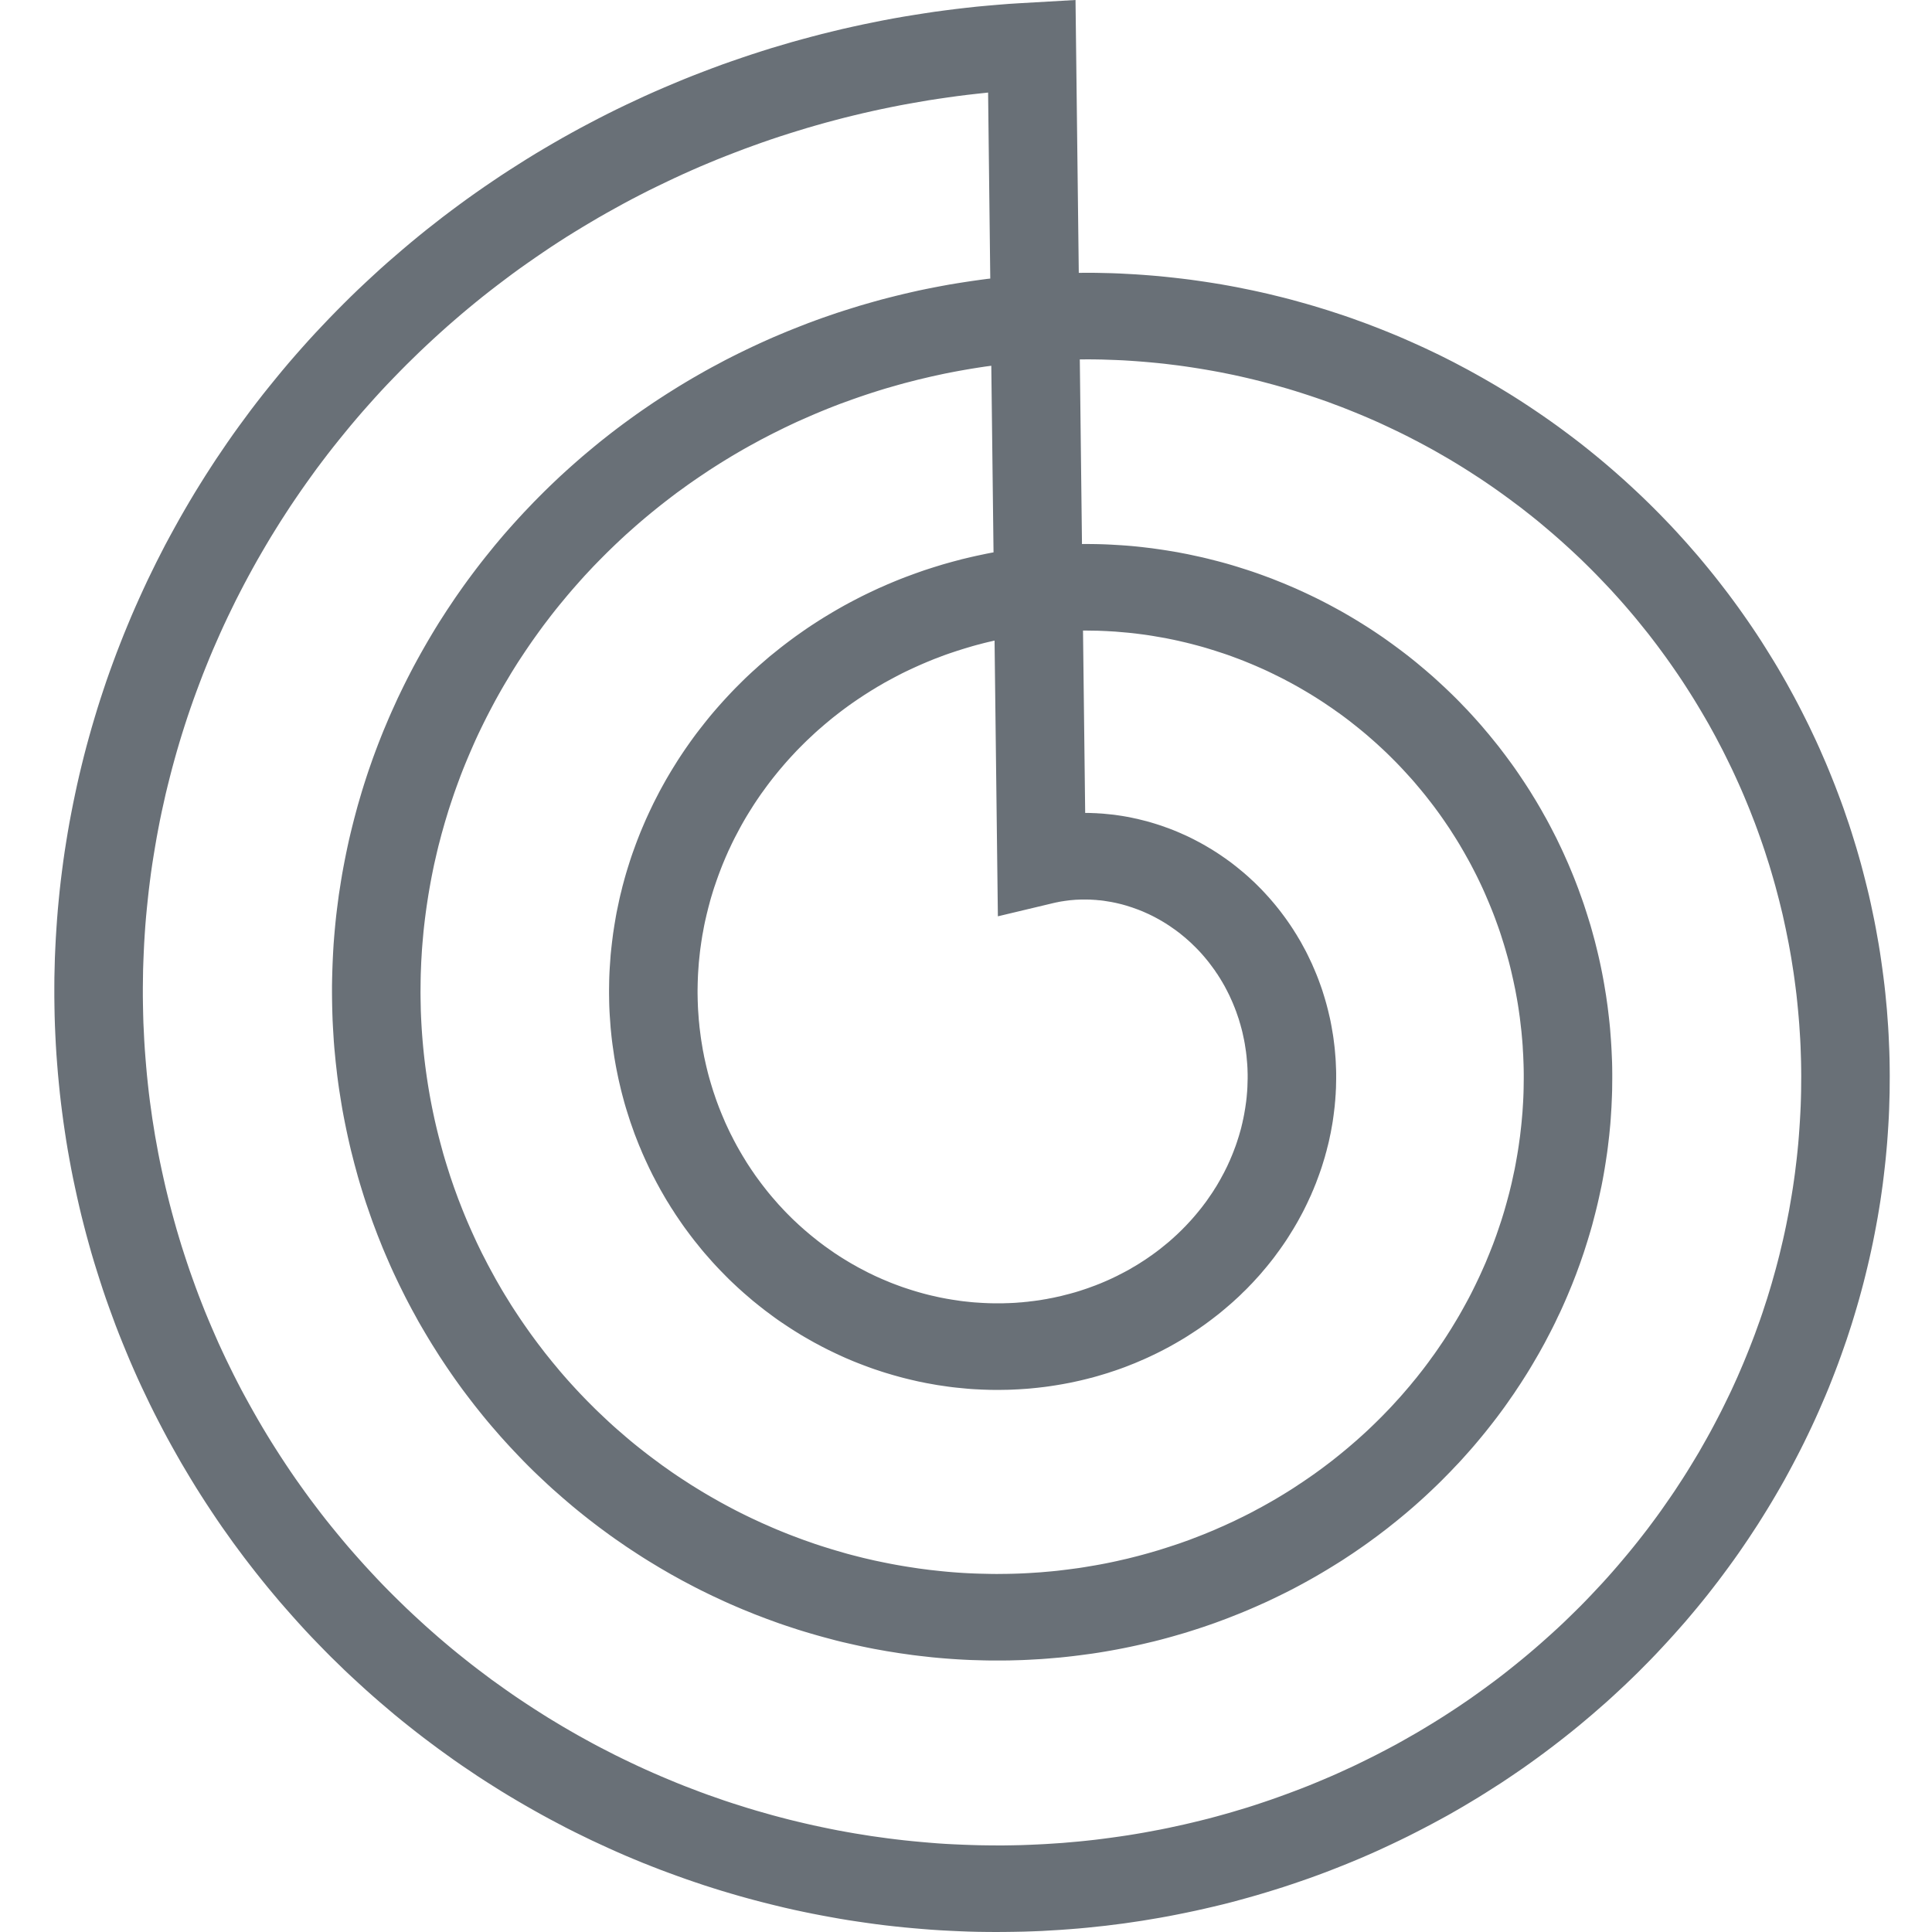 <svg width="32" height="32" viewBox="0 0 32 32" fill="none" xmlns="http://www.w3.org/2000/svg">
<path fill-rule="evenodd" clip-rule="evenodd" d="M0.9 16.348L0.901 16.188L0.905 16.027L0.909 15.867L0.916 15.707L0.924 15.546L0.934 15.386L0.945 15.226L0.958 15.065L0.973 14.905L0.989 14.745L1.007 14.585L1.027 14.425L1.048 14.265L1.071 14.105L1.096 13.946L1.122 13.787L1.15 13.627L1.18 13.468L1.211 13.31L1.244 13.151L1.278 12.993L1.314 12.835L1.352 12.677L1.391 12.52L1.432 12.363L1.475 12.206L1.519 12.05L1.565 11.894L1.612 11.739L1.661 11.584L1.712 11.429L1.764 11.274L1.818 11.121L1.874 10.967L1.931 10.814L1.99 10.662L2.05 10.51L2.112 10.359L2.175 10.208L2.24 10.058L2.307 9.908L2.375 9.759L2.444 9.611L2.516 9.463L2.588 9.316L2.663 9.169L2.738 9.023L2.816 8.878L2.895 8.734L2.975 8.59L3.057 8.447L3.14 8.305L3.225 8.163L3.312 8.022L3.399 7.883L3.489 7.743L3.579 7.605L3.672 7.468L3.765 7.331L3.86 7.195L3.957 7.06L4.055 6.927L4.154 6.793L4.255 6.661L4.357 6.53L4.461 6.4L4.566 6.271L4.672 6.142L4.779 6.015L4.888 5.889L4.999 5.763L5.11 5.639L5.223 5.516L5.338 5.394L5.453 5.273L5.57 5.153L5.688 5.034L5.807 4.916L5.928 4.799L6.05 4.684L6.173 4.57L6.297 4.456L6.423 4.344L6.55 4.234L6.678 4.124L6.807 4.015L6.937 3.908L7.068 3.802L7.201 3.698L7.334 3.594L7.469 3.492L7.605 3.391L7.742 3.291L7.88 3.193L8.019 3.096L8.159 3.001L8.3 2.906L8.443 2.813L8.586 2.722L8.73 2.631L8.875 2.542L9.021 2.455L9.168 2.369L9.316 2.284L9.465 2.201L9.615 2.119L9.766 2.039L9.917 1.96L10.07 1.882L10.223 1.806L10.377 1.732L10.533 1.659L10.688 1.587L10.845 1.517L11.002 1.449L11.16 1.382L11.319 1.316L11.479 1.252L11.639 1.19L11.8 1.129L11.962 1.069L12.124 1.012L12.287 0.956L12.451 0.901L12.615 0.848L12.78 0.796L12.946 0.747L13.112 0.698L13.278 0.652L13.445 0.607L13.613 0.563L13.781 0.522L13.95 0.481L14.119 0.443L14.289 0.406L14.459 0.371L14.629 0.337L14.8 0.305L14.971 0.275L15.143 0.247L15.315 0.22L15.487 0.194L15.66 0.171L15.833 0.149L16.006 0.129L16.18 0.11L16.354 0.094L16.528 0.079L16.702 0.065L16.876 0.054L17.814 0L17.868 4.519L17.898 4.519L18.028 4.518L18.157 4.519L18.287 4.522L18.416 4.525L18.546 4.53L18.676 4.537L18.805 4.544L18.935 4.553L19.065 4.563L19.195 4.574L19.324 4.587L19.453 4.601L19.583 4.616L19.712 4.632L19.841 4.65L19.971 4.669L20.099 4.689L20.228 4.71L20.357 4.733L20.486 4.757L20.614 4.783L20.742 4.809L20.87 4.837L20.998 4.866L21.125 4.897L21.252 4.928L21.379 4.961L21.506 4.996L21.632 5.031L21.759 5.068L21.884 5.106L22.01 5.145L22.135 5.186L22.26 5.227L22.384 5.27L22.508 5.315L22.632 5.36L22.755 5.407L22.878 5.455L23 5.504L23.122 5.554L23.244 5.606L23.364 5.659L23.485 5.713L23.605 5.768L23.725 5.825L23.844 5.882L23.962 5.941L24.08 6.001L24.197 6.063L24.314 6.125L24.43 6.189L24.546 6.254L24.661 6.32L24.776 6.387L24.889 6.455L25.002 6.524L25.115 6.595L25.227 6.667L25.338 6.74L25.448 6.814L25.558 6.889L25.667 6.965L25.775 7.042L25.883 7.121L25.989 7.2L26.096 7.281L26.201 7.362L26.305 7.445L26.409 7.529L26.512 7.614L26.614 7.7L26.715 7.787L26.815 7.875L26.915 7.964L27.013 8.054L27.111 8.145L27.208 8.237L27.304 8.33L27.399 8.424L27.493 8.519L27.586 8.615L27.679 8.712L27.77 8.81L27.86 8.909L27.95 9.009L28.038 9.11L28.126 9.211L28.212 9.314L28.297 9.417L28.382 9.522L28.465 9.627L28.547 9.733L28.629 9.84L28.709 9.948L28.788 10.056L28.866 10.166L28.943 10.276L29.019 10.387L29.094 10.499L29.168 10.612L29.24 10.726L29.311 10.84L29.382 10.955L29.451 11.07L29.519 11.187L29.586 11.304L29.651 11.422L29.716 11.541L29.779 11.66L29.841 11.78L29.902 11.901L29.962 12.022L30.02 12.144L30.078 12.267L30.134 12.39L30.188 12.514L30.242 12.638L30.294 12.763L30.345 12.889L30.395 13.015L30.443 13.141L30.491 13.269L30.537 13.396L30.581 13.525L30.625 13.653L30.667 13.783L30.707 13.912L30.747 14.042L30.785 14.173L30.822 14.304L30.857 14.436L30.891 14.568L30.924 14.7L30.956 14.832L30.986 14.966L31.014 15.099L31.042 15.233L31.068 15.367L31.092 15.501L31.116 15.636L31.138 15.771L31.158 15.906L31.177 16.042L31.195 16.177L31.212 16.314L31.227 16.45L31.24 16.586L31.253 16.723L31.263 16.86L31.273 16.997L31.281 17.134L31.287 17.271L31.293 17.409L31.297 17.546L31.299 17.684L31.3 17.822L31.299 17.96L31.298 18.098L31.294 18.236L31.29 18.373L31.284 18.512L31.276 18.649L31.267 18.788L31.257 18.925L31.245 19.063L31.232 19.201L31.217 19.339L31.201 19.477L31.184 19.615L31.165 19.752L31.145 19.89L31.123 20.027L31.1 20.164L31.075 20.301L31.049 20.438L31.022 20.574L30.993 20.711L30.963 20.847L30.931 20.983L30.898 21.119L30.864 21.254L30.828 21.389L30.791 21.524L30.752 21.659L30.712 21.793L30.671 21.927L30.628 22.06L30.584 22.194L30.538 22.326L30.491 22.459L30.443 22.591L30.393 22.723L30.342 22.854L30.29 22.985L30.236 23.115L30.18 23.245L30.124 23.374L30.066 23.503L30.007 23.631L29.946 23.759L29.884 23.887L29.821 24.013L29.756 24.139L29.69 24.265L29.623 24.39L29.555 24.515L29.485 24.638L29.413 24.762L29.341 24.884L29.267 25.006L29.192 25.127L29.116 25.248L29.038 25.367L28.959 25.487L28.879 25.605L28.798 25.723L28.715 25.84L28.631 25.956L28.546 26.071L28.46 26.186L28.372 26.3L28.284 26.413L28.194 26.525L28.103 26.636L28.01 26.747L27.917 26.857L27.822 26.965L27.726 27.073L27.629 27.18L27.531 27.286L27.432 27.392L27.332 27.496L27.23 27.599L27.128 27.702L27.024 27.803L26.919 27.904L26.813 28.003L26.706 28.102L26.599 28.199L26.489 28.295L26.379 28.391L26.268 28.485L26.156 28.579L26.043 28.671L25.929 28.762L25.814 28.852L25.698 28.941L25.581 29.029L25.463 29.116L25.344 29.202L25.224 29.287L25.103 29.37L24.982 29.452L24.859 29.534L24.735 29.613L24.611 29.692L24.486 29.77L24.36 29.846L24.233 29.922L24.105 29.996L23.977 30.069L23.847 30.14L23.717 30.21L23.586 30.279L23.454 30.347L23.322 30.414L23.189 30.479L23.055 30.543L22.92 30.606L22.785 30.668L22.649 30.728L22.512 30.787L22.375 30.844L22.237 30.9L22.098 30.955L21.959 31.009L21.819 31.061L21.678 31.112L21.537 31.161L21.396 31.209L21.254 31.256L21.111 31.301L20.968 31.345L20.824 31.388L20.68 31.429L20.535 31.469L20.39 31.508L20.244 31.545L20.098 31.58L19.951 31.614L19.804 31.647L19.657 31.678L19.509 31.708L19.361 31.737L19.212 31.764L19.064 31.789L18.914 31.814L18.765 31.836L18.615 31.858L18.465 31.877L18.315 31.896L18.164 31.912L18.013 31.928L17.862 31.942L17.711 31.954L17.56 31.965L17.408 31.974L17.256 31.983L17.104 31.989L16.952 31.994L16.8 31.997L16.648 31.999L16.495 32L16.343 31.999L16.191 31.997L16.038 31.993L15.885 31.987L15.733 31.98L15.58 31.972L15.428 31.962L15.275 31.95L15.123 31.937L14.97 31.923L14.818 31.907L14.666 31.89L14.514 31.871L14.362 31.85L14.21 31.828L14.058 31.805L13.907 31.78L13.756 31.753L13.604 31.725L13.454 31.696L13.303 31.665L13.153 31.633L13.003 31.599L12.853 31.563L12.703 31.526L12.554 31.488L12.405 31.448L12.257 31.407L12.109 31.364L11.961 31.32L11.813 31.274L11.666 31.227L11.52 31.178L11.374 31.128L11.228 31.076L11.083 31.023L10.938 30.969L10.794 30.913L10.65 30.856L10.507 30.797L10.364 30.737L10.222 30.675L10.081 30.612L9.94 30.547L9.8 30.482L9.66 30.414L9.521 30.346L9.382 30.276L9.245 30.204L9.107 30.131L8.971 30.057L8.835 29.981L8.7 29.904L8.566 29.826L8.433 29.747L8.3 29.666L8.168 29.583L8.037 29.5L7.906 29.415L7.777 29.328L7.648 29.241L7.52 29.152L7.393 29.061L7.267 28.97L7.142 28.877L7.017 28.783L6.894 28.688L6.771 28.591L6.65 28.494L6.529 28.395L6.41 28.294L6.291 28.193L6.173 28.09L6.056 27.986L5.941 27.881L5.826 27.775L5.712 27.668L5.6 27.559L5.488 27.45L5.378 27.339L5.269 27.227L5.16 27.114L5.053 27L4.947 26.884L4.843 26.768L4.739 26.65L4.636 26.532L4.535 26.412L4.435 26.292L4.336 26.17L4.238 26.047L4.142 25.924L4.046 25.799L3.952 25.673L3.859 25.547L3.768 25.419L3.677 25.291L3.588 25.161L3.501 25.031L3.414 24.899L3.329 24.767L3.245 24.634L3.163 24.5L3.082 24.365L3.002 24.23L2.924 24.093L2.847 23.956L2.771 23.818L2.697 23.679L2.624 23.539L2.552 23.398L2.482 23.257L2.414 23.115L2.346 22.972L2.28 22.829L2.216 22.685L2.153 22.54L2.092 22.394L2.032 22.248L1.973 22.101L1.916 21.954L1.861 21.805L1.807 21.657L1.754 21.508L1.703 21.358L1.654 21.207L1.606 21.056L1.559 20.905L1.514 20.753L1.471 20.6L1.429 20.447L1.389 20.294L1.35 20.14L1.313 19.985L1.278 19.831L1.244 19.675L1.211 19.52L1.18 19.364L1.151 19.207L1.123 19.051L1.097 18.894L1.073 18.736L1.05 18.579L1.029 18.421L1.009 18.262L0.991 18.104L0.975 17.945L0.96 17.786L0.947 17.627L0.935 17.468L0.925 17.308L0.917 17.148L0.91 16.989L0.905 16.829L0.902 16.669L0.9 16.509L0.9 16.348ZM16.402 4.614L16.366 1.533L16.331 1.537L16.172 1.554L16.014 1.572L15.855 1.592L15.697 1.614L15.539 1.637L15.382 1.661L15.225 1.688L15.068 1.715L14.912 1.744L14.755 1.775L14.6 1.807L14.444 1.841L14.29 1.876L14.135 1.913L13.981 1.951L13.828 1.991L13.675 2.032L13.522 2.075L13.37 2.119L13.219 2.165L13.068 2.212L12.918 2.26L12.768 2.31L12.618 2.362L12.47 2.415L12.322 2.469L12.175 2.525L12.028 2.582L11.882 2.64L11.737 2.7L11.592 2.761L11.448 2.824L11.305 2.888L11.162 2.954L11.021 3.021L10.88 3.089L10.739 3.158L10.6 3.229L10.461 3.301L10.323 3.375L10.187 3.45L10.05 3.526L9.915 3.603L9.781 3.682L9.647 3.762L9.514 3.843L9.382 3.925L9.251 4.009L9.121 4.094L8.992 4.181L8.865 4.268L8.737 4.357L8.611 4.446L8.486 4.537L8.362 4.63L8.239 4.723L8.117 4.817L7.995 4.913L7.875 5.01L7.756 5.108L7.638 5.207L7.522 5.307L7.406 5.408L7.291 5.511L7.178 5.614L7.065 5.719L6.954 5.824L6.844 5.931L6.735 6.038L6.627 6.147L6.52 6.257L6.414 6.367L6.31 6.478L6.207 6.591L6.105 6.705L6.004 6.819L5.905 6.934L5.807 7.05L5.71 7.168L5.614 7.286L5.519 7.405L5.426 7.524L5.334 7.645L5.243 7.766L5.154 7.889L5.066 8.012L4.979 8.136L4.894 8.26L4.809 8.386L4.727 8.512L4.645 8.639L4.565 8.767L4.486 8.895L4.409 9.024L4.333 9.154L4.258 9.284L4.185 9.415L4.113 9.547L4.042 9.68L3.973 9.813L3.905 9.946L3.839 10.081L3.774 10.215L3.71 10.351L3.648 10.487L3.588 10.623L3.528 10.76L3.47 10.898L3.414 11.036L3.359 11.174L3.306 11.313L3.254 11.452L3.203 11.592L3.154 11.732L3.106 11.873L3.06 12.014L3.015 12.156L2.972 12.297L2.93 12.44L2.89 12.582L2.851 12.725L2.814 12.868L2.778 13.011L2.743 13.155L2.711 13.299L2.679 13.443L2.649 13.587L2.621 13.732L2.594 13.877L2.569 14.022L2.545 14.167L2.522 14.312L2.501 14.457L2.482 14.603L2.464 14.749L2.448 14.895L2.433 15.04L2.419 15.186L2.407 15.332L2.397 15.478L2.388 15.624L2.381 15.771L2.375 15.917L2.37 16.063L2.368 16.209L2.366 16.355L2.366 16.5L2.368 16.646L2.371 16.792L2.375 16.938L2.382 17.083L2.389 17.228L2.398 17.373L2.409 17.518L2.421 17.663L2.434 17.808L2.449 17.952L2.465 18.097L2.483 18.241L2.503 18.384L2.523 18.528L2.546 18.671L2.569 18.814L2.595 18.956L2.621 19.099L2.649 19.24L2.679 19.382L2.71 19.523L2.742 19.664L2.776 19.804L2.811 19.944L2.848 20.084L2.886 20.223L2.925 20.362L2.966 20.5L3.008 20.638L3.052 20.775L3.097 20.912L3.143 21.048L3.191 21.183L3.24 21.319L3.29 21.453L3.342 21.587L3.395 21.721L3.45 21.854L3.506 21.986L3.563 22.117L3.621 22.249L3.681 22.379L3.742 22.509L3.805 22.638L3.868 22.766L3.933 22.894L3.999 23.021L4.067 23.147L4.136 23.272L4.206 23.397L4.277 23.521L4.349 23.644L4.423 23.767L4.498 23.889L4.574 24.009L4.651 24.129L4.73 24.249L4.809 24.367L4.89 24.485L4.972 24.601L5.055 24.717L5.139 24.832L5.225 24.946L5.311 25.059L5.399 25.172L5.488 25.283L5.578 25.393L5.669 25.503L5.76 25.611L5.854 25.719L5.948 25.825L6.043 25.931L6.139 26.035L6.236 26.139L6.334 26.242L6.433 26.343L6.534 26.444L6.635 26.543L6.737 26.642L6.84 26.739L6.944 26.835L7.049 26.931L7.155 27.025L7.261 27.118L7.369 27.21L7.477 27.301L7.587 27.391L7.697 27.479L7.808 27.567L7.92 27.653L8.033 27.738L8.146 27.823L8.261 27.905L8.376 27.987L8.492 28.068L8.608 28.147L8.726 28.225L8.844 28.302L8.963 28.378L9.082 28.453L9.203 28.526L9.323 28.598L9.445 28.669L9.567 28.739L9.69 28.807L9.814 28.875L9.938 28.941L10.063 29.005L10.188 29.069L10.314 29.131L10.441 29.192L10.568 29.252L10.695 29.31L10.823 29.367L10.952 29.423L11.081 29.477L11.211 29.531L11.341 29.583L11.472 29.633L11.603 29.683L11.734 29.731L11.866 29.777L11.998 29.823L12.131 29.867L12.264 29.909L12.397 29.951L12.531 29.991L12.665 30.029L12.799 30.067L12.934 30.103L13.069 30.138L13.204 30.171L13.34 30.203L13.476 30.234L13.612 30.263L13.748 30.291L13.884 30.318L14.021 30.343L14.158 30.367L14.295 30.389L14.432 30.411L14.569 30.43L14.707 30.449L14.844 30.466L14.982 30.482L15.119 30.496L15.257 30.509L15.395 30.521L15.533 30.532L15.671 30.541L15.809 30.548L15.946 30.554L16.084 30.559L16.222 30.563L16.36 30.565L16.497 30.566L16.635 30.566L16.773 30.564L16.91 30.561L17.048 30.556L17.185 30.55L17.322 30.543L17.459 30.534L17.596 30.525L17.732 30.513L17.869 30.501L18.005 30.487L18.141 30.472L18.276 30.455L18.412 30.437L18.547 30.418L18.682 30.398L18.817 30.376L18.951 30.353L19.085 30.328L19.219 30.303L19.352 30.276L19.485 30.247L19.618 30.218L19.75 30.187L19.882 30.155L20.014 30.122L20.145 30.087L20.275 30.051L20.405 30.014L20.535 29.975L20.665 29.936L20.793 29.895L20.922 29.852L21.049 29.809L21.176 29.764L21.303 29.718L21.429 29.671L21.555 29.623L21.68 29.574L21.804 29.523L21.928 29.471L22.052 29.418L22.174 29.364L22.296 29.308L22.418 29.252L22.538 29.194L22.658 29.135L22.778 29.075L22.896 29.014L23.014 28.952L23.132 28.889L23.248 28.824L23.364 28.758L23.479 28.692L23.593 28.624L23.707 28.555L23.82 28.485L23.932 28.414L24.043 28.342L24.154 28.269L24.263 28.195L24.372 28.12L24.48 28.043L24.587 27.966L24.693 27.888L24.799 27.809L24.903 27.729L25.007 27.647L25.109 27.565L25.211 27.482L25.312 27.398L25.412 27.313L25.511 27.227L25.609 27.14L25.706 27.053L25.803 26.964L25.898 26.875L25.992 26.784L26.085 26.693L26.178 26.601L26.269 26.508L26.359 26.414L26.448 26.319L26.537 26.224L26.624 26.128L26.71 26.031L26.795 25.933L26.879 25.834L26.962 25.735L27.044 25.635L27.125 25.534L27.205 25.432L27.284 25.33L27.361 25.227L27.438 25.123L27.513 25.019L27.587 24.913L27.66 24.808L27.733 24.701L27.803 24.594L27.873 24.487L27.942 24.378L28.009 24.269L28.075 24.16L28.141 24.05L28.204 23.939L28.267 23.828L28.329 23.716L28.389 23.604L28.448 23.491L28.507 23.377L28.563 23.264L28.619 23.149L28.674 23.035L28.727 22.919L28.779 22.804L28.829 22.688L28.879 22.571L28.927 22.454L28.974 22.337L29.02 22.219L29.065 22.101L29.108 21.982L29.151 21.863L29.192 21.744L29.231 21.624L29.27 21.505L29.307 21.384L29.343 21.264L29.377 21.143L29.411 21.022L29.443 20.901L29.474 20.78L29.503 20.658L29.532 20.536L29.559 20.414L29.585 20.291L29.609 20.169L29.633 20.046L29.654 19.924L29.675 19.801L29.695 19.677L29.713 19.554L29.73 19.431L29.745 19.308L29.76 19.184L29.773 19.061L29.785 18.937L29.795 18.814L29.804 18.69L29.812 18.567L29.819 18.443L29.825 18.319L29.829 18.195L29.832 18.072L29.833 17.948L29.834 17.825L29.833 17.701L29.831 17.578L29.827 17.455L29.823 17.332L29.817 17.209L29.809 17.086L29.801 16.963L29.791 16.841L29.78 16.718L29.768 16.596L29.755 16.474L29.74 16.353L29.724 16.231L29.707 16.11L29.688 15.989L29.669 15.868L29.648 15.748L29.626 15.627L29.602 15.507L29.578 15.388L29.552 15.268L29.526 15.149L29.497 15.03L29.468 14.912L29.437 14.794L29.406 14.677L29.373 14.56L29.339 14.443L29.304 14.326L29.267 14.211L29.23 14.095L29.191 13.98L29.151 13.865L29.11 13.751L29.068 13.637L29.024 13.524L28.98 13.411L28.934 13.299L28.888 13.188L28.84 13.076L28.791 12.966L28.741 12.856L28.69 12.746L28.637 12.637L28.584 12.529L28.53 12.421L28.474 12.314L28.418 12.207L28.36 12.101L28.302 11.996L28.242 11.892L28.181 11.788L28.119 11.684L28.057 11.582L27.993 11.48L27.928 11.378L27.863 11.278L27.796 11.178L27.728 11.079L27.659 10.98L27.59 10.883L27.519 10.786L27.448 10.69L27.375 10.594L27.302 10.499L27.227 10.406L27.152 10.313L27.076 10.22L26.999 10.129L26.921 10.038L26.842 9.948L26.762 9.859L26.682 9.771L26.6 9.684L26.518 9.598L26.435 9.512L26.351 9.427L26.266 9.343L26.181 9.26L26.094 9.178L26.007 9.097L25.919 9.017L25.831 8.938L25.741 8.859L25.651 8.782L25.56 8.705L25.469 8.629L25.377 8.555L25.283 8.481L25.19 8.408L25.095 8.337L25 8.266L24.904 8.196L24.808 8.127L24.711 8.059L24.613 7.992L24.515 7.926L24.416 7.862L24.317 7.798L24.217 7.735L24.116 7.673L24.015 7.612L23.913 7.553L23.811 7.494L23.708 7.436L23.605 7.38L23.5 7.324L23.396 7.27L23.291 7.216L23.186 7.164L23.08 7.113L22.974 7.063L22.867 7.013L22.76 6.965L22.652 6.918L22.541 6.871L22.436 6.828L22.327 6.784L22.218 6.741L22.108 6.7L21.999 6.659L21.889 6.62L21.778 6.582L21.667 6.545L21.556 6.509L21.445 6.474L21.333 6.44L21.221 6.408L21.108 6.376L20.996 6.346L20.883 6.316L20.77 6.288L20.657 6.261L20.544 6.235L20.43 6.21L20.317 6.187L20.202 6.164L20.088 6.143L19.974 6.123L19.86 6.104L19.745 6.086L19.631 6.069L19.516 6.053L19.401 6.039L19.287 6.025L19.172 6.013L19.057 6.002L18.942 5.992L18.827 5.983L18.712 5.975L18.597 5.968L18.482 5.963L18.367 5.959L18.252 5.955L18.137 5.953L18.023 5.952L17.908 5.953L17.885 5.953L17.921 9.011L17.986 9.01L18.07 9.011L18.154 9.012L18.238 9.014L18.322 9.017L18.406 9.021L18.49 9.026L18.574 9.031L18.659 9.037L18.743 9.044L18.827 9.052L18.911 9.061L18.995 9.071L19.079 9.081L19.163 9.093L19.247 9.105L19.331 9.118L19.415 9.132L19.499 9.146L19.582 9.162L19.666 9.178L19.75 9.196L19.833 9.214L19.916 9.232L19.999 9.252L20.082 9.273L20.165 9.294L20.248 9.316L20.331 9.339L20.413 9.363L20.495 9.388L20.577 9.414L20.659 9.44L20.741 9.467L20.822 9.495L20.903 9.524L20.984 9.554L21.065 9.584L21.145 9.616L21.225 9.648L21.305 9.681L21.385 9.715L21.464 9.749L21.543 9.785L21.622 9.821L21.7 9.858L21.779 9.896L21.856 9.934L21.934 9.974L22.011 10.014L22.087 10.055L22.164 10.097L22.24 10.139L22.316 10.183L22.391 10.227L22.466 10.272L22.54 10.318L22.614 10.364L22.688 10.411L22.761 10.459L22.834 10.508L22.906 10.557L22.978 10.608L23.049 10.659L23.12 10.711L23.19 10.763L23.26 10.816L23.33 10.87L23.399 10.925L23.467 10.98L23.535 11.037L23.602 11.093L23.669 11.151L23.736 11.209L23.801 11.268L23.866 11.328L23.931 11.388L23.995 11.449L24.059 11.511L24.122 11.573L24.184 11.636L24.245 11.7L24.307 11.764L24.367 11.829L24.427 11.895L24.486 11.961L24.545 12.028L24.602 12.096L24.66 12.164L24.716 12.233L24.772 12.302L24.828 12.372L24.882 12.443L24.936 12.514L24.989 12.586L25.042 12.658L25.094 12.731L25.145 12.805L25.195 12.879L25.245 12.954L25.294 13.029L25.342 13.104L25.389 13.181L25.436 13.257L25.482 13.335L25.527 13.412L25.571 13.491L25.615 13.569L25.658 13.649L25.7 13.729L25.741 13.809L25.782 13.889L25.821 13.971L25.86 14.052L25.898 14.134L25.935 14.217L25.972 14.3L26.007 14.383L26.042 14.467L26.076 14.551L26.109 14.636L26.141 14.72L26.172 14.806L26.203 14.892L26.233 14.978L26.261 15.064L26.289 15.151L26.316 15.238L26.343 15.325L26.368 15.413L26.392 15.501L26.416 15.589L26.438 15.678L26.46 15.767L26.481 15.856L26.501 15.946L26.52 16.036L26.538 16.126L26.555 16.216L26.571 16.306L26.586 16.397L26.601 16.488L26.614 16.579L26.627 16.671L26.638 16.762L26.649 16.854L26.659 16.946L26.668 17.038L26.675 17.13L26.682 17.222L26.688 17.315L26.693 17.407L26.697 17.5L26.701 17.593L26.703 17.686L26.704 17.779L26.704 17.872L26.703 17.965L26.702 18.058L26.699 18.151L26.695 18.245L26.691 18.338L26.685 18.431L26.679 18.525L26.672 18.618L26.663 18.712L26.654 18.805L26.643 18.898L26.632 18.992L26.62 19.085L26.606 19.178L26.592 19.271L26.577 19.364L26.561 19.457L26.544 19.55L26.526 19.643L26.506 19.735L26.486 19.828L26.465 19.921L26.443 20.013L26.42 20.105L26.396 20.197L26.372 20.289L26.346 20.38L26.319 20.471L26.291 20.563L26.262 20.654L26.233 20.745L26.202 20.835L26.171 20.925L26.138 21.015L26.105 21.105L26.07 21.195L26.035 21.284L25.998 21.373L25.961 21.462L25.923 21.55L25.884 21.638L25.844 21.726L25.802 21.813L25.761 21.9L25.718 21.987L25.674 22.073L25.629 22.159L25.584 22.245L25.537 22.33L25.49 22.415L25.441 22.499L25.392 22.583L25.342 22.667L25.291 22.75L25.239 22.832L25.186 22.915L25.132 22.996L25.078 23.078L25.022 23.158L24.966 23.239L24.909 23.319L24.851 23.398L24.792 23.477L24.732 23.555L24.671 23.633L24.61 23.71L24.548 23.786L24.485 23.862L24.421 23.938L24.356 24.013L24.29 24.087L24.224 24.161L24.157 24.234L24.088 24.306L24.02 24.378L23.95 24.449L23.88 24.52L23.809 24.59L23.737 24.659L23.664 24.728L23.591 24.796L23.517 24.863L23.442 24.93L23.366 24.996L23.29 25.061L23.213 25.125L23.135 25.189L23.056 25.252L22.977 25.315L22.897 25.376L22.817 25.437L22.735 25.497L22.653 25.557L22.571 25.615L22.487 25.673L22.404 25.73L22.319 25.786L22.234 25.842L22.148 25.896L22.061 25.95L21.974 26.003L21.887 26.055L21.798 26.107L21.71 26.157L21.62 26.207L21.53 26.256L21.44 26.304L21.349 26.351L21.257 26.397L21.165 26.442L21.072 26.487L20.979 26.531L20.885 26.573L20.791 26.615L20.696 26.656L20.601 26.696L20.505 26.735L20.409 26.773L20.312 26.811L20.215 26.847L20.118 26.883L20.02 26.917L19.921 26.951L19.823 26.983L19.723 27.015L19.624 27.046L19.524 27.075L19.424 27.104L19.323 27.132L19.222 27.159L19.12 27.185L19.019 27.209L18.917 27.233L18.814 27.256L18.712 27.278L18.609 27.299L18.506 27.319L18.402 27.338L18.299 27.356L18.195 27.373L18.09 27.389L17.986 27.403L17.881 27.417L17.776 27.43L17.671 27.442L17.566 27.453L17.46 27.462L17.355 27.471L17.249 27.479L17.143 27.485L17.037 27.491L16.931 27.496L16.825 27.499L16.718 27.502L16.612 27.503L16.505 27.503L16.398 27.503L16.292 27.501L16.185 27.498L16.078 27.495L15.972 27.49L15.865 27.484L15.758 27.477L15.651 27.469L15.544 27.46L15.437 27.45L15.331 27.438L15.224 27.426L15.117 27.413L15.011 27.398L14.904 27.383L14.798 27.366L14.691 27.349L14.585 27.33L14.479 27.311L14.373 27.29L14.267 27.268L14.162 27.245L14.056 27.221L13.951 27.197L13.846 27.171L13.741 27.143L13.636 27.115L13.532 27.086L13.428 27.056L13.324 27.025L13.22 26.993L13.116 26.959L13.013 26.925L12.91 26.89L12.808 26.853L12.706 26.816L12.604 26.777L12.502 26.738L12.401 26.697L12.3 26.656L12.199 26.613L12.099 26.57L11.999 26.525L11.9 26.479L11.801 26.433L11.702 26.385L11.604 26.337L11.506 26.287L11.409 26.236L11.312 26.185L11.216 26.132L11.12 26.079L11.025 26.024L10.93 25.969L10.836 25.912L10.742 25.855L10.649 25.797L10.556 25.737L10.464 25.677L10.372 25.616L10.281 25.553L10.191 25.491L10.101 25.427L10.011 25.361L9.923 25.296L9.835 25.229L9.747 25.161L9.661 25.093L9.574 25.023L9.489 24.953L9.404 24.881L9.32 24.809L9.237 24.736L9.154 24.663L9.072 24.588L8.991 24.512L8.91 24.436L8.83 24.359L8.751 24.281L8.673 24.202L8.596 24.122L8.519 24.041L8.443 23.96L8.368 23.878L8.293 23.795L8.22 23.711L8.147 23.627L8.075 23.542L8.004 23.456L7.934 23.369L7.864 23.281L7.796 23.193L7.728 23.104L7.661 23.015L7.595 22.924L7.53 22.833L7.466 22.741L7.403 22.649L7.341 22.556L7.279 22.462L7.219 22.367L7.159 22.272L7.101 22.177L7.043 22.08L6.986 21.983L6.93 21.886L6.876 21.787L6.822 21.689L6.769 21.589L6.717 21.489L6.667 21.389L6.617 21.288L6.568 21.186L6.52 21.084L6.473 20.981L6.428 20.878L6.383 20.774L6.339 20.67L6.297 20.565L6.255 20.46L6.215 20.354L6.175 20.248L6.137 20.141L6.1 20.034L6.063 19.927L6.028 19.819L5.994 19.71L5.961 19.602L5.929 19.493L5.899 19.383L5.869 19.273L5.841 19.163L5.813 19.053L5.787 18.942L5.762 18.831L5.738 18.719L5.715 18.607L5.693 18.495L5.672 18.383L5.653 18.27L5.635 18.157L5.617 18.044L5.601 17.931L5.586 17.817L5.573 17.703L5.56 17.589L5.549 17.475L5.538 17.361L5.529 17.246L5.522 17.132L5.515 17.017L5.509 16.902L5.505 16.787L5.502 16.672L5.5 16.556L5.499 16.441L5.499 16.325L5.501 16.21L5.504 16.094L5.508 15.979L5.513 15.863L5.519 15.747L5.526 15.632L5.535 15.516L5.545 15.4L5.556 15.285L5.568 15.169L5.582 15.054L5.597 14.938L5.612 14.823L5.63 14.708L5.648 14.593L5.667 14.478L5.688 14.363L5.71 14.248L5.733 14.133L5.757 14.019L5.782 13.905L5.809 13.791L5.837 13.677L5.866 13.563L5.896 13.45L5.927 13.336L5.96 13.223L5.993 13.111L6.028 12.998L6.064 12.886L6.101 12.774L6.14 12.662L6.179 12.551L6.22 12.44L6.262 12.329L6.305 12.219L6.349 12.109L6.395 12L6.441 11.891L6.489 11.782L6.538 11.674L6.587 11.566L6.639 11.458L6.691 11.351L6.744 11.245L6.799 11.138L6.854 11.033L6.911 10.928L6.969 10.823L7.028 10.719L7.088 10.615L7.149 10.512L7.211 10.409L7.274 10.307L7.339 10.206L7.404 10.105L7.471 10.005L7.538 9.905L7.607 9.806L7.676 9.708L7.747 9.61L7.819 9.513L7.892 9.416L7.966 9.32L8.041 9.225L8.117 9.131L8.193 9.037L8.271 8.944L8.35 8.851L8.43 8.76L8.511 8.669L8.593 8.579L8.676 8.489L8.76 8.401L8.844 8.313L8.93 8.226L9.017 8.139L9.104 8.054L9.193 7.969L9.282 7.885L9.373 7.802L9.464 7.72L9.556 7.639L9.649 7.558L9.743 7.479L9.838 7.4L9.933 7.322L10.03 7.245L10.127 7.169L10.225 7.094L10.324 7.02L10.424 6.947L10.525 6.874L10.626 6.803L10.728 6.733L10.831 6.663L10.935 6.595L11.04 6.527L11.145 6.461L11.251 6.395L11.357 6.331L11.465 6.267L11.573 6.205L11.682 6.143L11.791 6.083L11.902 6.024L12.012 5.965L12.124 5.908L12.236 5.852L12.349 5.797L12.462 5.743L12.576 5.69L12.691 5.638L12.806 5.587L12.922 5.538L13.039 5.489L13.156 5.442L13.273 5.396L13.391 5.35L13.51 5.306L13.629 5.263L13.748 5.222L13.868 5.181L13.989 5.142L14.11 5.104L14.232 5.066L14.353 5.031L14.476 4.996L14.598 4.962L14.722 4.93L14.845 4.899L14.969 4.869L15.094 4.84L15.218 4.812L15.343 4.786L15.469 4.761L15.595 4.737L15.72 4.714L15.847 4.693L15.973 4.673L16.1 4.654L16.227 4.636L16.355 4.619L16.402 4.614ZM16.456 9.149L16.419 6.058L16.315 6.072L16.203 6.089L16.09 6.107L15.979 6.126L15.867 6.146L15.756 6.167L15.645 6.189L15.534 6.213L15.424 6.237L15.314 6.263L15.204 6.289L15.095 6.317L14.986 6.345L14.881 6.374L14.769 6.406L14.661 6.437L14.554 6.47L14.447 6.504L14.34 6.539L14.234 6.575L14.128 6.612L14.023 6.65L13.918 6.688L13.814 6.728L13.71 6.769L13.607 6.811L13.504 6.854L13.402 6.898L13.3 6.943L13.198 6.988L13.098 7.035L12.997 7.083L12.898 7.132L12.799 7.181L12.7 7.232L12.602 7.283L12.505 7.336L12.408 7.389L12.312 7.443L12.217 7.498L12.122 7.554L12.028 7.611L11.934 7.669L11.841 7.728L11.749 7.787L11.658 7.848L11.567 7.909L11.477 7.971L11.387 8.034L11.299 8.098L11.21 8.162L11.123 8.228L11.037 8.294L10.951 8.361L10.866 8.429L10.781 8.498L10.698 8.567L10.615 8.637L10.533 8.708L10.452 8.78L10.371 8.852L10.292 8.925L10.213 8.999L10.135 9.074L10.058 9.149L9.982 9.225L9.906 9.302L9.831 9.379L9.757 9.458L9.684 9.536L9.612 9.616L9.541 9.696L9.471 9.776L9.401 9.858L9.333 9.94L9.265 10.022L9.198 10.105L9.132 10.189L9.067 10.274L9.003 10.358L8.94 10.444L8.878 10.53L8.816 10.617L8.756 10.704L8.697 10.791L8.638 10.88L8.58 10.968L8.524 11.057L8.468 11.147L8.414 11.238L8.36 11.328L8.307 11.419L8.255 11.511L8.204 11.603L8.155 11.695L8.106 11.788L8.058 11.881L8.011 11.975L7.965 12.069L7.92 12.163L7.876 12.258L7.834 12.353L7.792 12.449L7.751 12.545L7.711 12.641L7.672 12.737L7.634 12.834L7.598 12.931L7.562 13.029L7.527 13.127L7.494 13.224L7.461 13.323L7.429 13.421L7.399 13.52L7.369 13.619L7.341 13.718L7.313 13.817L7.287 13.917L7.261 14.016L7.237 14.116L7.214 14.216L7.191 14.316L7.17 14.417L7.15 14.517L7.131 14.618L7.113 14.719L7.096 14.819L7.08 14.921L7.065 15.021L7.051 15.123L7.038 15.224L7.026 15.325L7.015 15.426L7.006 15.527L6.997 15.629L6.989 15.73L6.983 15.831L6.977 15.932L6.973 16.034L6.969 16.135L6.967 16.236L6.966 16.337L6.965 16.438L6.966 16.539L6.968 16.64L6.97 16.741L6.974 16.841L6.979 16.942L6.985 17.043L6.992 17.143L7 17.243L7.009 17.343L7.019 17.443L7.03 17.543L7.042 17.642L7.055 17.741L7.069 17.84L7.084 17.939L7.1 18.038L7.117 18.137L7.135 18.235L7.154 18.333L7.174 18.43L7.195 18.528L7.217 18.625L7.24 18.722L7.264 18.818L7.289 18.914L7.315 19.01L7.341 19.106L7.369 19.201L7.398 19.296L7.428 19.391L7.458 19.485L7.49 19.579L7.522 19.672L7.556 19.765L7.59 19.858L7.626 19.95L7.662 20.042L7.699 20.133L7.737 20.224L7.776 20.314L7.816 20.404L7.857 20.494L7.898 20.583L7.941 20.672L7.984 20.76L8.029 20.847L8.074 20.935L8.12 21.021L8.167 21.107L8.214 21.193L8.263 21.278L8.312 21.363L8.362 21.446L8.414 21.53L8.465 21.613L8.518 21.695L8.572 21.777L8.626 21.858L8.681 21.938L8.737 22.018L8.793 22.097L8.851 22.176L8.909 22.254L8.968 22.331L9.027 22.408L9.088 22.484L9.149 22.56L9.211 22.634L9.273 22.709L9.336 22.782L9.4 22.855L9.465 22.927L9.53 22.998L9.596 23.069L9.663 23.139L9.73 23.208L9.799 23.277L9.867 23.345L9.937 23.412L10.007 23.478L10.077 23.544L10.148 23.609L10.22 23.673L10.293 23.736L10.366 23.799L10.439 23.861L10.513 23.922L10.588 23.982L10.663 24.041L10.739 24.1L10.816 24.158L10.893 24.215L10.97 24.272L11.048 24.327L11.126 24.382L11.205 24.436L11.285 24.489L11.365 24.541L11.445 24.593L11.526 24.643L11.607 24.693L11.689 24.742L11.771 24.79L11.854 24.837L11.937 24.884L12.02 24.929L12.104 24.974L12.188 25.018L12.273 25.061L12.358 25.103L12.443 25.144L12.529 25.184L12.615 25.224L12.702 25.262L12.788 25.3L12.875 25.337L12.963 25.373L13.05 25.408L13.138 25.442L13.226 25.475L13.315 25.508L13.404 25.539L13.492 25.57L13.582 25.6L13.671 25.628L13.761 25.656L13.851 25.683L13.941 25.709L14.031 25.735L14.122 25.759L14.212 25.782L14.303 25.805L14.394 25.826L14.485 25.847L14.576 25.866L14.668 25.885L14.759 25.903L14.851 25.92L14.943 25.936L15.034 25.951L15.126 25.965L15.218 25.979L15.31 25.991L15.402 26.003L15.494 26.013L15.586 26.023L15.678 26.032L15.771 26.04L15.863 26.047L15.955 26.053L16.047 26.058L16.139 26.062L16.231 26.065L16.323 26.067L16.415 26.069L16.507 26.07L16.599 26.069L16.691 26.068L16.782 26.066L16.874 26.063L16.965 26.059L17.057 26.054L17.148 26.048L17.239 26.042L17.33 26.034L17.421 26.026L17.511 26.017L17.602 26.006L17.692 25.995L17.782 25.983L17.872 25.971L17.962 25.957L18.051 25.942L18.14 25.927L18.229 25.911L18.318 25.894L18.406 25.876L18.495 25.857L18.582 25.837L18.67 25.817L18.758 25.795L18.845 25.773L18.931 25.75L19.018 25.726L19.104 25.701L19.19 25.676L19.275 25.649L19.36 25.622L19.445 25.594L19.53 25.566L19.614 25.536L19.698 25.506L19.781 25.474L19.864 25.442L19.946 25.41L20.028 25.376L20.11 25.342L20.191 25.306L20.272 25.271L20.352 25.234L20.433 25.197L20.512 25.158L20.591 25.12L20.67 25.08L20.748 25.04L20.825 24.998L20.902 24.957L20.979 24.914L21.055 24.871L21.131 24.827L21.206 24.782L21.28 24.737L21.354 24.691L21.428 24.644L21.5 24.596L21.573 24.548L21.645 24.499L21.716 24.45L21.787 24.4L21.857 24.349L21.926 24.298L21.995 24.246L22.064 24.193L22.131 24.14L22.198 24.086L22.265 24.031L22.331 23.976L22.396 23.92L22.461 23.864L22.525 23.807L22.588 23.75L22.651 23.692L22.713 23.633L22.774 23.574L22.835 23.514L22.895 23.454L22.954 23.393L23.013 23.332L23.071 23.27L23.128 23.207L23.185 23.145L23.241 23.081L23.296 23.017L23.351 22.953L23.404 22.888L23.458 22.823L23.51 22.757L23.562 22.691L23.613 22.624L23.663 22.557L23.712 22.489L23.761 22.422L23.809 22.353L23.856 22.284L23.903 22.215L23.949 22.145L23.993 22.076L24.038 22.005L24.081 21.934L24.124 21.863L24.166 21.792L24.207 21.72L24.247 21.648L24.287 21.575L24.326 21.503L24.364 21.43L24.401 21.356L24.437 21.283L24.473 21.208L24.508 21.134L24.542 21.059L24.575 20.985L24.608 20.91L24.639 20.834L24.67 20.759L24.7 20.683L24.73 20.607L24.758 20.531L24.786 20.454L24.812 20.378L24.838 20.301L24.864 20.224L24.888 20.147L24.912 20.069L24.934 19.992L24.956 19.914L24.977 19.836L24.998 19.758L25.017 19.68L25.036 19.602L25.053 19.524L25.07 19.445L25.087 19.367L25.102 19.288L25.116 19.21L25.13 19.131L25.143 19.052L25.155 18.973L25.166 18.894L25.177 18.815L25.186 18.736L25.195 18.657L25.203 18.579L25.21 18.499L25.217 18.42L25.222 18.341L25.227 18.262L25.231 18.184L25.234 18.105L25.236 18.026L25.237 17.947L25.238 17.868L25.238 17.79L25.237 17.711L25.235 17.633L25.232 17.554L25.229 17.476L25.224 17.398L25.22 17.32L25.214 17.242L25.207 17.164L25.2 17.086L25.191 17.009L25.182 16.931L25.173 16.854L25.162 16.777L25.151 16.7L25.139 16.624L25.126 16.547L25.112 16.471L25.098 16.395L25.082 16.319L25.066 16.243L25.049 16.168L25.032 16.093L25.014 16.018L24.995 15.943L24.975 15.869L24.954 15.795L24.933 15.721L24.911 15.647L24.888 15.574L24.865 15.501L24.841 15.428L24.816 15.356L24.79 15.284L24.764 15.212L24.737 15.141L24.709 15.07L24.68 14.999L24.651 14.929L24.621 14.859L24.591 14.789L24.56 14.72L24.528 14.651L24.495 14.582L24.462 14.514L24.428 14.447L24.393 14.379L24.358 14.312L24.322 14.246L24.285 14.18L24.248 14.114L24.21 14.049L24.172 13.984L24.133 13.92L24.093 13.856L24.052 13.792L24.012 13.729L23.97 13.667L23.928 13.605L23.885 13.543L23.842 13.482L23.798 13.422L23.753 13.361L23.708 13.302L23.662 13.243L23.616 13.184L23.569 13.126L23.522 13.069L23.474 13.012L23.426 12.955L23.377 12.899L23.327 12.844L23.277 12.789L23.227 12.735L23.176 12.681L23.124 12.627L23.072 12.575L23.02 12.523L22.967 12.471L22.913 12.42L22.859 12.37L22.805 12.32L22.75 12.271L22.695 12.223L22.639 12.174L22.583 12.127L22.526 12.08L22.469 12.034L22.412 11.989L22.354 11.943L22.296 11.899L22.237 11.855L22.178 11.812L22.118 11.77L22.059 11.728L21.998 11.687L21.938 11.646L21.877 11.606L21.816 11.567L21.754 11.528L21.692 11.49L21.63 11.453L21.567 11.416L21.505 11.38L21.442 11.345L21.378 11.31L21.314 11.276L21.25 11.242L21.186 11.21L21.121 11.178L21.056 11.146L20.991 11.115L20.926 11.085L20.86 11.056L20.794 11.027L20.728 10.999L20.662 10.972L20.596 10.945L20.529 10.919L20.462 10.894L20.395 10.869L20.328 10.845L20.26 10.822L20.192 10.8L20.125 10.778L20.057 10.757L19.989 10.736L19.921 10.716L19.852 10.697L19.784 10.679L19.715 10.661L19.647 10.644L19.578 10.628L19.509 10.612L19.44 10.597L19.371 10.583L19.302 10.569L19.233 10.557L19.163 10.545L19.094 10.533L19.025 10.522L18.956 10.512L18.886 10.503L18.817 10.494L18.747 10.486L18.678 10.479L18.608 10.473L18.539 10.467L18.47 10.461L18.4 10.457L18.331 10.453L18.262 10.45L18.192 10.447L18.123 10.446L18.054 10.445L17.985 10.444L17.938 10.444L17.974 13.465L17.995 13.465L18.035 13.465L18.074 13.466L18.114 13.468L18.154 13.469L18.194 13.472L18.234 13.474L18.274 13.477L18.314 13.481L18.354 13.485L18.394 13.489L18.434 13.493L18.474 13.498L18.514 13.504L18.555 13.51L18.595 13.516L18.635 13.523L18.675 13.53L18.715 13.538L18.755 13.546L18.795 13.555L18.835 13.563L18.875 13.573L18.915 13.583L18.955 13.593L18.995 13.603L19.035 13.614L19.075 13.626L19.115 13.638L19.154 13.65L19.194 13.663L19.234 13.676L19.273 13.69L19.312 13.704L19.352 13.718L19.391 13.733L19.43 13.748L19.469 13.764L19.508 13.78L19.547 13.797L19.585 13.814L19.624 13.831L19.663 13.849L19.701 13.867L19.739 13.886L19.777 13.905L19.815 13.925L19.853 13.945L19.89 13.965L19.928 13.986L19.965 14.007L20.002 14.029L20.039 14.051L20.076 14.073L20.112 14.096L20.149 14.119L20.185 14.143L20.221 14.167L20.257 14.192L20.292 14.216L20.328 14.242L20.363 14.267L20.398 14.293L20.433 14.32L20.467 14.347L20.501 14.374L20.535 14.402L20.569 14.43L20.603 14.458L20.636 14.487L20.669 14.516L20.702 14.546L20.734 14.576L20.767 14.606L20.799 14.637L20.83 14.668L20.862 14.7L20.893 14.731L20.924 14.764L20.954 14.796L20.984 14.829L21.014 14.862L21.044 14.896L21.073 14.93L21.102 14.964L21.131 14.999L21.159 15.034L21.187 15.069L21.215 15.105L21.242 15.141L21.269 15.177L21.296 15.214L21.322 15.251L21.348 15.288L21.374 15.326L21.399 15.364L21.424 15.402L21.448 15.441L21.473 15.48L21.496 15.519L21.52 15.559L21.543 15.598L21.565 15.638L21.587 15.679L21.609 15.719L21.631 15.76L21.652 15.802L21.672 15.843L21.692 15.885L21.712 15.927L21.732 15.969L21.75 16.012L21.769 16.055L21.787 16.098L21.805 16.141L21.822 16.184L21.839 16.228L21.855 16.272L21.871 16.316L21.887 16.361L21.902 16.405L21.916 16.45L21.93 16.495L21.944 16.541L21.957 16.586L21.97 16.632L21.982 16.678L21.994 16.724L22.005 16.77L22.016 16.817L22.027 16.863L22.037 16.91L22.046 16.957L22.055 17.004L22.063 17.052L22.071 17.099L22.079 17.146L22.086 17.194L22.092 17.242L22.098 17.29L22.104 17.338L22.109 17.387L22.113 17.435L22.117 17.483L22.121 17.532L22.124 17.581L22.126 17.629L22.128 17.678L22.13 17.727L22.131 17.776L22.131 17.825L22.131 17.875L22.13 17.924L22.129 17.973L22.128 18.023L22.125 18.072L22.123 18.121L22.119 18.171L22.116 18.22L22.111 18.27L22.107 18.32L22.101 18.369L22.095 18.419L22.089 18.468L22.082 18.518L22.075 18.568L22.067 18.617L22.058 18.667L22.049 18.717L22.04 18.766L22.029 18.816L22.019 18.865L22.008 18.915L21.996 18.964L21.983 19.013L21.971 19.063L21.957 19.112L21.944 19.161L21.929 19.21L21.914 19.259L21.899 19.308L21.883 19.357L21.866 19.406L21.849 19.454L21.831 19.503L21.813 19.551L21.795 19.6L21.775 19.648L21.756 19.696L21.735 19.744L21.715 19.792L21.693 19.839L21.671 19.887L21.649 19.934L21.626 19.981L21.603 20.028L21.579 20.075L21.554 20.122L21.529 20.168L21.504 20.214L21.478 20.26L21.451 20.306L21.424 20.352L21.396 20.397L21.368 20.442L21.34 20.487L21.311 20.532L21.281 20.577L21.251 20.621L21.22 20.665L21.189 20.709L21.157 20.752L21.125 20.796L21.093 20.839L21.06 20.881L21.026 20.924L20.992 20.966L20.957 21.008L20.922 21.049L20.887 21.091L20.851 21.132L20.814 21.172L20.777 21.213L20.74 21.253L20.702 21.292L20.664 21.332L20.625 21.371L20.585 21.409L20.546 21.448L20.506 21.486L20.465 21.523L20.424 21.561L20.382 21.598L20.34 21.634L20.298 21.67L20.255 21.706L20.212 21.742L20.168 21.777L20.124 21.811L20.08 21.845L20.035 21.879L19.989 21.913L19.944 21.946L19.898 21.978L19.851 22.011L19.804 22.042L19.757 22.073L19.709 22.104L19.661 22.135L19.613 22.165L19.564 22.194L19.515 22.223L19.465 22.252L19.415 22.28L19.365 22.308L19.314 22.335L19.263 22.362L19.212 22.388L19.16 22.414L19.108 22.439L19.056 22.464L19.004 22.488L18.951 22.512L18.897 22.535L18.844 22.558L18.79 22.581L18.736 22.602L18.681 22.624L18.627 22.645L18.572 22.665L18.516 22.685L18.461 22.704L18.405 22.722L18.349 22.741L18.293 22.758L18.236 22.775L18.179 22.792L18.122 22.808L18.065 22.823L18.007 22.838L17.95 22.852L17.892 22.866L17.833 22.879L17.775 22.892L17.716 22.904L17.658 22.915L17.599 22.926L17.54 22.936L17.48 22.946L17.421 22.955L17.361 22.964L17.301 22.972L17.241 22.979L17.181 22.986L17.121 22.992L17.061 22.998L17 23.003L16.939 23.007L16.879 23.011L16.818 23.014L16.757 23.017L16.696 23.019L16.635 23.02L16.573 23.021L16.512 23.021L16.451 23.021L16.389 23.02L16.328 23.018L16.266 23.016L16.205 23.013L16.143 23.01L16.081 23.006L16.02 23.001L15.958 22.995L15.896 22.989L15.835 22.983L15.773 22.976L15.711 22.968L15.649 22.959L15.588 22.95L15.526 22.941L15.464 22.93L15.403 22.919L15.341 22.908L15.28 22.895L15.218 22.883L15.157 22.869L15.096 22.855L15.034 22.84L14.973 22.825L14.912 22.809L14.851 22.792L14.79 22.775L14.73 22.757L14.669 22.739L14.609 22.72L14.549 22.7L14.488 22.68L14.428 22.659L14.368 22.637L14.309 22.615L14.249 22.592L14.19 22.569L14.13 22.545L14.071 22.52L14.012 22.495L13.954 22.469L13.895 22.442L13.837 22.415L13.779 22.387L13.721 22.359L13.664 22.33L13.607 22.301L13.55 22.27L13.493 22.24L13.436 22.208L13.38 22.176L13.324 22.144L13.268 22.111L13.213 22.077L13.158 22.043L13.103 22.008L13.048 21.972L12.994 21.936L12.94 21.9L12.886 21.863L12.833 21.825L12.78 21.786L12.728 21.747L12.675 21.708L12.624 21.668L12.572 21.627L12.521 21.586L12.47 21.545L12.42 21.502L12.37 21.459L12.32 21.416L12.271 21.372L12.222 21.328L12.174 21.283L12.126 21.238L12.078 21.192L12.031 21.145L11.985 21.098L11.938 21.05L11.892 21.002L11.847 20.954L11.802 20.905L11.758 20.855L11.714 20.805L11.67 20.755L11.627 20.704L11.585 20.652L11.543 20.6L11.501 20.548L11.46 20.495L11.42 20.442L11.38 20.388L11.34 20.334L11.301 20.279L11.263 20.224L11.225 20.168L11.187 20.112L11.151 20.055L11.114 19.999L11.079 19.941L11.043 19.884L11.009 19.826L10.975 19.767L10.941 19.708L10.909 19.649L10.876 19.589L10.845 19.529L10.813 19.469L10.783 19.408L10.753 19.347L10.724 19.285L10.695 19.223L10.667 19.161L10.639 19.098L10.613 19.035L10.586 18.972L10.561 18.909L10.536 18.845L10.511 18.781L10.488 18.716L10.465 18.651L10.442 18.586L10.421 18.521L10.4 18.455L10.379 18.389L10.359 18.323L10.34 18.257L10.322 18.19L10.304 18.123L10.287 18.056L10.271 17.988L10.255 17.921L10.24 17.853L10.226 17.785L10.212 17.716L10.199 17.648L10.187 17.579L10.175 17.51L10.165 17.441L10.155 17.372L10.145 17.303L10.136 17.233L10.128 17.163L10.121 17.093L10.114 17.023L10.109 16.953L10.104 16.883L10.099 16.813L10.095 16.742L10.092 16.672L10.09 16.601L10.089 16.53L10.088 16.459L10.088 16.388L10.089 16.317L10.09 16.246L10.092 16.175L10.095 16.104L10.099 16.033L10.104 15.961L10.109 15.89L10.114 15.819L10.121 15.748L10.129 15.676L10.137 15.605L10.146 15.534L10.155 15.463L10.166 15.391L10.177 15.32L10.189 15.249L10.201 15.178L10.214 15.107L10.229 15.036L10.244 14.965L10.259 14.894L10.275 14.824L10.293 14.753L10.31 14.682L10.329 14.612L10.348 14.542L10.368 14.472L10.389 14.402L10.411 14.332L10.433 14.262L10.456 14.192L10.48 14.123L10.505 14.054L10.53 13.985L10.556 13.916L10.583 13.847L10.61 13.779L10.639 13.71L10.668 13.642L10.697 13.575L10.728 13.507L10.759 13.44L10.791 13.373L10.823 13.306L10.857 13.239L10.891 13.173L10.925 13.107L10.961 13.041L10.997 12.976L11.034 12.91L11.072 12.845L11.11 12.781L11.149 12.717L11.189 12.653L11.229 12.589L11.27 12.526L11.312 12.463L11.354 12.401L11.398 12.338L11.441 12.277L11.486 12.215L11.531 12.154L11.577 12.094L11.624 12.034L11.671 11.974L11.719 11.914L11.767 11.855L11.816 11.797L11.866 11.739L11.917 11.681L11.968 11.624L12.02 11.567L12.072 11.511L12.125 11.455L12.179 11.399L12.233 11.345L12.288 11.29L12.343 11.236L12.399 11.183L12.456 11.13L12.514 11.078L12.571 11.026L12.63 10.975L12.689 10.924L12.748 10.873L12.809 10.824L12.87 10.775L12.931 10.726L12.993 10.678L13.055 10.631L13.118 10.584L13.182 10.537L13.246 10.492L13.31 10.447L13.375 10.402L13.441 10.358L13.507 10.315L13.574 10.272L13.641 10.23L13.709 10.189L13.777 10.148L13.845 10.108L13.915 10.068L13.984 10.029L14.054 9.991L14.124 9.954L14.195 9.917L14.267 9.88L14.338 9.845L14.411 9.81L14.483 9.776L14.556 9.742L14.63 9.71L14.704 9.677L14.778 9.646L14.853 9.615L14.928 9.585L15.003 9.556L15.079 9.528L15.155 9.5L15.231 9.473L15.308 9.446L15.385 9.421L15.463 9.396L15.541 9.372L15.619 9.348L15.697 9.326L15.776 9.304L15.855 9.283L15.934 9.262L16.014 9.243L16.094 9.224L16.174 9.206L16.254 9.189L16.335 9.172L16.416 9.156L16.456 9.149ZM17.45 14.957L16.528 15.177L16.473 10.61L16.43 10.62L16.364 10.635L16.299 10.651L16.234 10.668L16.169 10.685L16.105 10.703L16.041 10.722L15.977 10.741L15.913 10.761L15.85 10.781L15.787 10.802L15.724 10.823L15.661 10.845L15.599 10.868L15.537 10.892L15.475 10.915L15.414 10.94L15.353 10.965L15.292 10.991L15.232 11.017L15.172 11.044L15.113 11.071L15.053 11.099L14.994 11.127L14.935 11.156L14.877 11.186L14.82 11.216L14.762 11.247L14.705 11.278L14.648 11.309L14.592 11.342L14.536 11.374L14.481 11.408L14.426 11.441L14.371 11.476L14.317 11.51L14.263 11.546L14.21 11.581L14.156 11.618L14.104 11.654L14.052 11.691L14 11.729L13.949 11.767L13.898 11.806L13.848 11.845L13.798 11.884L13.749 11.924L13.7 11.965L13.652 12.005L13.604 12.047L13.556 12.088L13.509 12.13L13.463 12.173L13.417 12.216L13.371 12.259L13.326 12.303L13.282 12.347L13.238 12.391L13.194 12.436L13.152 12.481L13.109 12.527L13.067 12.573L13.026 12.619L12.985 12.666L12.945 12.713L12.905 12.76L12.866 12.808L12.827 12.856L12.789 12.904L12.751 12.953L12.714 13.002L12.678 13.051L12.642 13.101L12.606 13.15L12.571 13.201L12.537 13.251L12.503 13.302L12.47 13.353L12.438 13.404L12.406 13.455L12.374 13.507L12.343 13.559L12.313 13.611L12.283 13.664L12.254 13.717L12.226 13.77L12.198 13.823L12.17 13.876L12.143 13.93L12.117 13.983L12.092 14.037L12.066 14.091L12.042 14.146L12.018 14.2L11.995 14.255L11.972 14.31L11.95 14.365L11.929 14.42L11.908 14.475L11.888 14.53L11.868 14.586L11.849 14.642L11.83 14.697L11.812 14.753L11.795 14.809L11.778 14.865L11.762 14.921L11.747 14.978L11.732 15.034L11.718 15.091L11.704 15.147L11.691 15.204L11.678 15.26L11.666 15.317L11.655 15.374L11.645 15.43L11.634 15.487L11.625 15.544L11.616 15.601L11.608 15.658L11.6 15.714L11.593 15.771L11.587 15.828L11.581 15.885L11.575 15.942L11.571 15.999L11.567 16.055L11.563 16.112L11.56 16.169L11.558 16.226L11.556 16.282L11.555 16.339L11.554 16.395L11.554 16.452L11.555 16.508L11.556 16.564L11.558 16.62L11.56 16.677L11.563 16.733L11.567 16.788L11.571 16.844L11.575 16.9L11.581 16.955L11.586 17.011L11.593 17.066L11.6 17.121L11.607 17.176L11.615 17.231L11.624 17.286L11.633 17.34L11.642 17.395L11.653 17.449L11.663 17.503L11.675 17.557L11.687 17.611L11.699 17.664L11.712 17.717L11.725 17.77L11.739 17.823L11.754 17.876L11.769 17.928L11.785 17.981L11.801 18.033L11.817 18.084L11.835 18.136L11.852 18.187L11.87 18.238L11.889 18.289L11.908 18.34L11.928 18.39L11.948 18.44L11.969 18.49L11.99 18.539L12.011 18.589L12.033 18.637L12.056 18.686L12.079 18.735L12.102 18.782L12.127 18.83L12.151 18.878L12.176 18.925L12.201 18.972L12.227 19.018L12.253 19.064L12.28 19.11L12.307 19.156L12.335 19.201L12.362 19.246L12.391 19.291L12.42 19.335L12.449 19.379L12.479 19.422L12.508 19.465L12.539 19.508L12.57 19.55L12.601 19.592L12.633 19.634L12.665 19.675L12.697 19.716L12.73 19.757L12.763 19.797L12.797 19.837L12.831 19.876L12.865 19.915L12.899 19.954L12.935 19.992L12.97 20.03L13.005 20.067L13.041 20.104L13.078 20.141L13.114 20.177L13.151 20.213L13.189 20.248L13.226 20.283L13.264 20.317L13.303 20.352L13.341 20.385L13.38 20.418L13.419 20.451L13.458 20.483L13.498 20.515L13.538 20.547L13.578 20.578L13.618 20.608L13.659 20.639L13.7 20.668L13.741 20.697L13.783 20.726L13.824 20.755L13.866 20.782L13.908 20.81L13.951 20.837L13.993 20.863L14.036 20.889L14.079 20.915L14.122 20.94L14.166 20.964L14.209 20.989L14.253 21.012L14.297 21.035L14.341 21.058L14.385 21.081L14.43 21.102L14.474 21.124L14.519 21.145L14.564 21.165L14.609 21.185L14.654 21.204L14.7 21.223L14.745 21.242L14.791 21.26L14.836 21.277L14.882 21.294L14.928 21.311L14.974 21.327L15.02 21.342L15.066 21.357L15.113 21.372L15.159 21.386L15.206 21.4L15.252 21.413L15.299 21.426L15.345 21.438L15.392 21.45L15.439 21.461L15.485 21.471L15.532 21.482L15.579 21.492L15.626 21.501L15.673 21.51L15.72 21.518L15.767 21.526L15.814 21.533L15.861 21.54L15.907 21.547L15.954 21.553L16.001 21.558L16.048 21.563L16.095 21.568L16.142 21.572L16.189 21.575L16.235 21.578L16.282 21.581L16.329 21.583L16.375 21.585L16.422 21.586L16.468 21.587L16.515 21.587L16.561 21.587L16.608 21.587L16.654 21.585L16.7 21.584L16.746 21.582L16.792 21.58L16.838 21.577L16.884 21.573L16.929 21.57L16.975 21.565L17.02 21.561L17.065 21.555L17.11 21.55L17.155 21.544L17.2 21.538L17.245 21.531L17.29 21.523L17.334 21.516L17.378 21.507L17.422 21.499L17.466 21.49L17.51 21.48L17.554 21.471L17.597 21.46L17.64 21.449L17.683 21.438L17.726 21.427L17.769 21.415L17.812 21.403L17.854 21.39L17.896 21.377L17.938 21.363L17.98 21.349L18.021 21.335L18.062 21.32L18.103 21.305L18.144 21.29L18.184 21.274L18.225 21.258L18.265 21.241L18.305 21.224L18.344 21.207L18.384 21.189L18.423 21.171L18.462 21.152L18.5 21.134L18.538 21.114L18.576 21.095L18.614 21.075L18.652 21.055L18.689 21.035L18.726 21.014L18.762 20.992L18.799 20.971L18.835 20.949L18.871 20.927L18.906 20.904L18.941 20.882L18.976 20.859L19.011 20.835L19.045 20.811L19.079 20.788L19.113 20.763L19.146 20.739L19.179 20.714L19.212 20.689L19.244 20.663L19.276 20.637L19.308 20.611L19.34 20.585L19.371 20.559L19.401 20.532L19.432 20.505L19.462 20.477L19.492 20.45L19.521 20.422L19.55 20.394L19.579 20.366L19.607 20.337L19.635 20.309L19.663 20.279L19.69 20.25L19.717 20.221L19.744 20.191L19.77 20.161L19.796 20.131L19.821 20.101L19.846 20.071L19.871 20.04L19.896 20.009L19.92 19.978L19.943 19.947L19.967 19.916L19.99 19.884L20.012 19.852L20.034 19.82L20.056 19.788L20.078 19.756L20.099 19.724L20.119 19.691L20.14 19.659L20.16 19.626L20.179 19.593L20.198 19.56L20.217 19.527L20.235 19.493L20.253 19.46L20.271 19.427L20.288 19.393L20.305 19.359L20.322 19.325L20.338 19.291L20.353 19.257L20.369 19.223L20.383 19.189L20.398 19.154L20.412 19.12L20.426 19.085L20.439 19.051L20.452 19.016L20.465 18.982L20.477 18.947L20.489 18.912L20.5 18.877L20.511 18.843L20.522 18.808L20.532 18.773L20.542 18.738L20.552 18.703L20.561 18.668L20.569 18.633L20.578 18.597L20.585 18.562L20.593 18.528L20.6 18.492L20.607 18.457L20.613 18.422L20.619 18.387L20.625 18.352L20.63 18.317L20.635 18.282L20.64 18.247L20.644 18.212L20.648 18.177L20.651 18.142L20.654 18.107L20.657 18.072L20.659 18.038L20.661 18.003L20.662 17.968L20.663 17.934L20.664 17.899L20.665 17.864L20.665 17.83L20.665 17.796L20.664 17.761L20.663 17.727L20.662 17.693L20.66 17.659L20.658 17.625L20.655 17.591L20.652 17.558L20.649 17.524L20.646 17.49L20.642 17.457L20.638 17.423L20.633 17.39L20.628 17.357L20.623 17.325L20.618 17.291L20.612 17.259L20.606 17.226L20.599 17.194L20.592 17.161L20.585 17.129L20.578 17.097L20.57 17.065L20.562 17.034L20.553 17.002L20.545 16.971L20.535 16.939L20.526 16.908L20.517 16.877L20.506 16.846L20.496 16.816L20.485 16.785L20.475 16.755L20.463 16.725L20.452 16.695L20.44 16.666L20.428 16.636L20.416 16.607L20.403 16.577L20.39 16.549L20.377 16.52L20.364 16.491L20.35 16.463L20.336 16.435L20.322 16.407L20.307 16.379L20.293 16.352L20.278 16.324L20.262 16.297L20.247 16.27L20.231 16.244L20.215 16.217L20.199 16.191L20.182 16.165L20.166 16.139L20.148 16.114L20.131 16.088L20.114 16.063L20.096 16.039L20.078 16.014L20.06 15.99L20.042 15.966L20.024 15.942L20.005 15.918L19.986 15.895L19.967 15.872L19.948 15.849L19.928 15.826L19.909 15.804L19.889 15.782L19.869 15.76L19.848 15.738L19.828 15.717L19.807 15.696L19.786 15.675L19.765 15.655L19.744 15.634L19.723 15.614L19.702 15.595L19.68 15.575L19.658 15.556L19.637 15.537L19.614 15.518L19.592 15.5L19.57 15.482L19.548 15.464L19.525 15.446L19.502 15.429L19.48 15.412L19.456 15.395L19.433 15.379L19.41 15.363L19.387 15.347L19.364 15.331L19.34 15.316L19.317 15.3L19.293 15.286L19.269 15.271L19.245 15.257L19.221 15.243L19.197 15.229L19.173 15.216L19.149 15.203L19.125 15.19L19.1 15.177L19.076 15.165L19.051 15.153L19.027 15.141L19.002 15.13L18.977 15.119L18.953 15.108L18.928 15.097L18.903 15.087L18.878 15.077L18.853 15.067L18.828 15.058L18.803 15.049L18.778 15.04L18.753 15.031L18.728 15.023L18.703 15.015L18.678 15.007L18.653 14.999L18.628 14.992L18.603 14.985L18.578 14.978L18.553 14.972L18.528 14.966L18.503 14.96L18.477 14.954L18.452 14.949L18.427 14.944L18.402 14.939L18.377 14.935L18.352 14.931L18.328 14.927L18.302 14.923L18.278 14.919L18.253 14.916L18.228 14.913L18.203 14.911L18.178 14.909L18.154 14.906L18.129 14.905L18.105 14.903L18.08 14.902L18.056 14.9L18.031 14.9L18.007 14.899L17.983 14.899L17.959 14.899L17.934 14.899L17.91 14.899L17.886 14.9L17.863 14.901L17.839 14.902L17.815 14.903L17.791 14.905L17.768 14.907L17.744 14.909L17.721 14.911L17.698 14.914L17.675 14.917L17.652 14.92L17.629 14.923L17.606 14.927L17.583 14.93L17.561 14.934L17.538 14.938L17.516 14.943L17.494 14.947L17.472 14.952L17.45 14.957Z" fill="#697077"/>
</svg>
